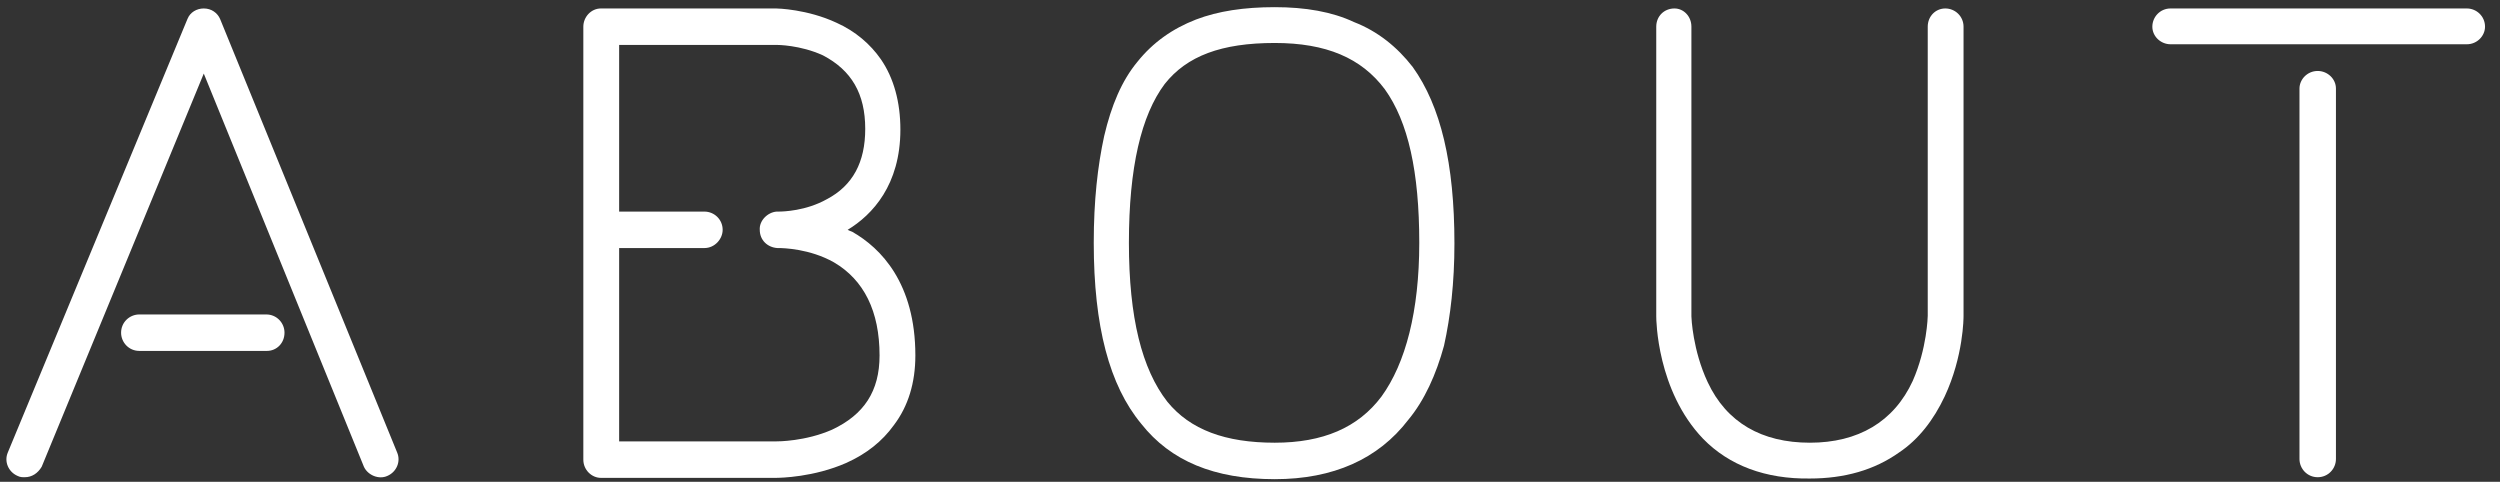 <?xml version="1.0" encoding="utf-8"?>
<!-- Generator: Adobe Illustrator 23.0.4, SVG Export Plug-In . SVG Version: 6.00 Build 0)  -->
<svg version="1.1" id="Layer_1" xmlns="http://www.w3.org/2000/svg" xmlns:xlink="http://www.w3.org/1999/xlink" x="0px" y="0px"
	 viewBox="0 0 384 74" style="enable-background:new 0 0 384 74;" xml:space="preserve">
<rect x="0" y="0" width="384" height="74" fill="#333333" stroke="none"/>
<style type="text/css">
	.st0{enable-background:new    ;}
	.st1{fill:#FFFFFF;}
</style>
<g class="st0">
	<path class="st1" d="M59.5,73.1c-1.3,0.6-3-0.1-3.6-1.4L31.3,11.3L6.4,71.7c-0.6,1-1.5,1.6-2.6,1.6c-0.4,0-0.7,0-1.1-0.2
		c-1.4-0.6-2.1-2.2-1.5-3.6L28.8,2.9c0.4-1,1.4-1.6,2.5-1.6c1.2,0,2.1,0.7,2.5,1.6L61,69.5C61.6,70.9,60.9,72.5,59.5,73.1z
		 M43.7,51.1c0-1.5-1.2-2.8-2.8-2.8H21.4c-1.5,0-2.8,1.2-2.8,2.8c0,1.5,1.2,2.8,2.8,2.8h19.6C42.5,53.9,43.7,52.7,43.7,51.1z"/>
	<path class="st1" d="M140.6,54.6c0,4.2-1.1,7.8-3.3,10.7c-1.8,2.5-4.2,4.4-7.3,5.8c-5,2.2-10.1,2.3-10.9,2.3c-0.2,0-0.2,0-0.2,0
		H92.3c-1.4,0-2.7-1.2-2.7-2.8V4.1c0-1.5,1.2-2.8,2.7-2.8h26.9c0.2,0,4.8,0.1,9.3,2.2c2.9,1.3,5.2,3.3,6.8,5.6c2,2.9,3,6.6,3,10.8
		c0,8.5-4.3,13.1-8.1,15.4c0.2,0.1,0.4,0.2,0.7,0.3C135.3,38.1,140.6,43.5,140.6,54.6z M135.1,54.6c0-6.8-2.4-11.6-7-14.3
		c-3.7-2.1-7.8-2.2-8.5-2.2c-0.2,0-0.2,0-0.2,0c-1.5-0.1-2.7-1.2-2.7-2.8c-0.1-1.4,1.2-2.7,2.6-2.8c0,0,0.1,0,0.3,0
		c0.7,0,4.2-0.1,7.4-1.9c4-2.1,5.9-5.7,5.9-10.8c0-5.4-2.1-9-6.5-11.3c-3.5-1.6-7-1.6-7.1-1.6H95.1v25.6h13.1c1.5,0,2.8,1.2,2.8,2.8
		c0,1.4-1.2,2.8-2.8,2.8H95.1v29.7h23.8h0.2c0.4,0,4.6,0,8.7-1.8C132.7,63.7,135.1,60.1,135.1,54.6z"/>
	<path class="st1" d="M175.3,65.1c-4.9-5.9-7.3-15-7.3-27.8c0-6.5,0.6-11.8,1.6-16.4c1.1-4.7,2.7-8.5,5.1-11.4c2.4-3,5.4-5.1,9-6.5
		c3.4-1.3,7.4-1.9,12.1-1.9c4.7,0,8.8,0.7,12.2,2.3c3.6,1.4,6.6,3.8,9,6.9c4.3,6,6.4,14.8,6.4,27.1c0,6-0.6,11.2-1.6,15.7
		c-1.2,4.4-3,8.4-5.5,11.4c-4.6,6-11.5,9.1-20.5,9.1C186.5,73.6,179.8,70.8,175.3,65.1z M178.9,12.9c-3.6,4.8-5.5,12.8-5.5,24.4
		c0,11.5,2,19.4,5.9,24.4c3.5,4.3,8.9,6.3,16.5,6.3c7.4,0,12.8-2.3,16.4-7.1c3.7-5.1,5.8-13.1,5.8-23.6c0-10.9-1.7-18.6-5.3-23.6
		c-3.6-4.8-9-7.1-16.9-7.1C187.6,6.6,182.3,8.6,178.9,12.9z"/>
	<path class="st1" d="M261.6,67.4c-7.1-7.4-7.2-18.3-7.2-18.8V4.1c0-1.6,1.2-2.8,2.8-2.8c1.4,0,2.6,1.2,2.6,2.8v44.5
		c0,0.2,0.2,5.2,2.5,10.1c2.9,6.2,8.3,9.3,15.7,9.3c7.4,0,12.9-3.2,15.8-9.5c2.2-5,2.3-9.9,2.3-10V4.1c0-1.6,1.2-2.8,2.7-2.8
		s2.8,1.2,2.8,2.8v44.4c0,0.3,0,6.2-2.9,12.4c-1.7,3.6-4,6.6-7,8.6c-3.8,2.7-8.4,4-13.7,4C271.2,73.6,265.6,71.5,261.6,67.4z"/>
	<path class="st1" d="M333.4,6.8c-1.5,0-2.8-1.2-2.8-2.7c0-1.5,1.2-2.8,2.8-2.8h45.5c1.5,0,2.8,1.2,2.8,2.8c0,1.4-1.2,2.7-2.8,2.7
		H333.4z M353.2,70.5V13.6c0-1.4,1.2-2.7,2.8-2.7c1.5,0,2.8,1.2,2.8,2.7v56.9c0,1.5-1.2,2.8-2.8,2.8C354.4,73.3,353.2,72,353.2,70.5
		z"/>
</g>
</svg>
